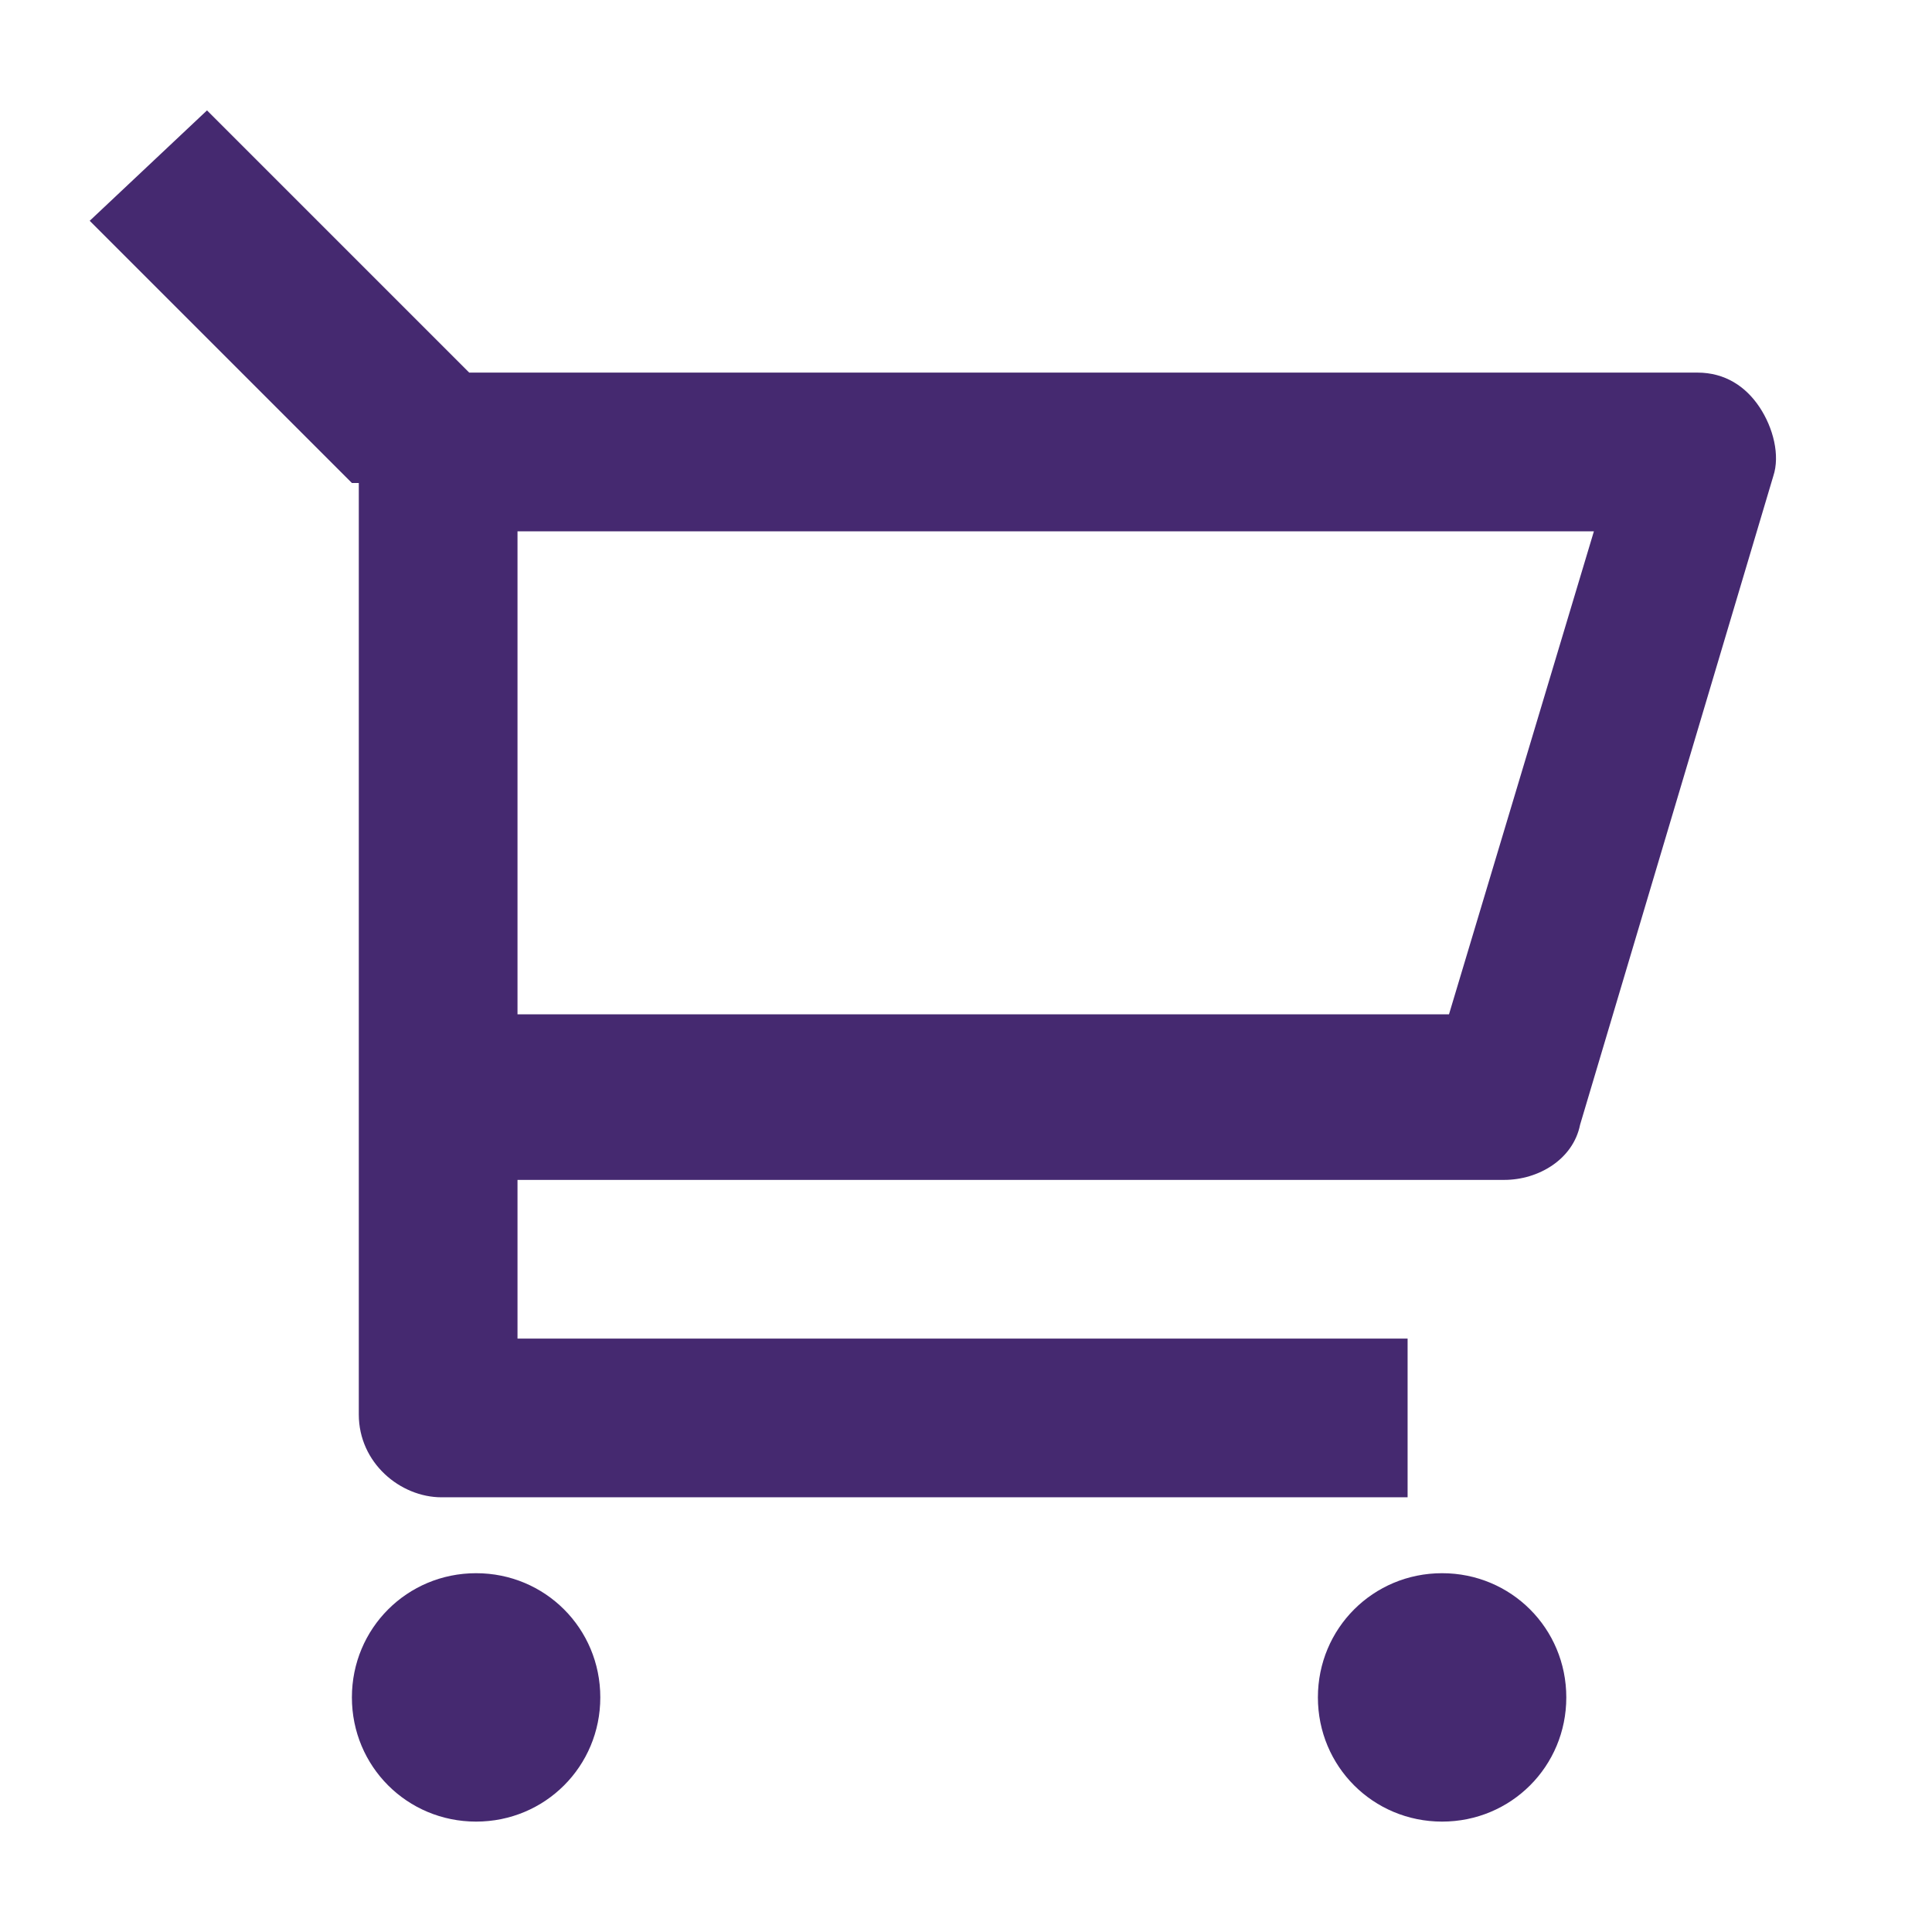 <?xml version="1.0" encoding="utf-8"?>
<!-- Generator: Adobe Illustrator 25.4.1, SVG Export Plug-In . SVG Version: 6.00 Build 0)  -->
<svg version="1.1" id="Camada_1" xmlns="http://www.w3.org/2000/svg" xmlns:xlink="http://www.w3.org/1999/xlink" x="0px" y="0px"
	 viewBox="0 0 28 28" style="enable-background:new 0 0 28 28;" xml:space="preserve">
<style type="text/css">
	.st0{fill-rule:evenodd;clip-rule:evenodd;fill:#452970;}
</style>
<path class="st0" d="M5.1,7L1.3,3.2L3,1.6l3.8,3.8h17.8c0.4,0,0.7,0.2,0.9,0.5c0.2,0.3,0.3,0.7,0.2,1l-2.8,9.4
	c-0.1,0.5-0.6,0.8-1.1,0.8H7.5v2.3h12.9v2.3h-14c-0.6,0-1.2-0.5-1.2-1.2V7z M7.5,7.7v7H21l2.1-7H7.5z M6.9,26.4
	c-1,0-1.8-0.8-1.8-1.8c0-1,0.8-1.8,1.8-1.8c1,0,1.8,0.8,1.8,1.8C8.7,25.6,7.9,26.4,6.9,26.4z M20.9,26.4c-1,0-1.8-0.8-1.8-1.8
	c0-1,0.8-1.8,1.8-1.8c1,0,1.8,0.8,1.8,1.8C22.7,25.6,21.9,26.4,20.9,26.4z"/>
</svg>
